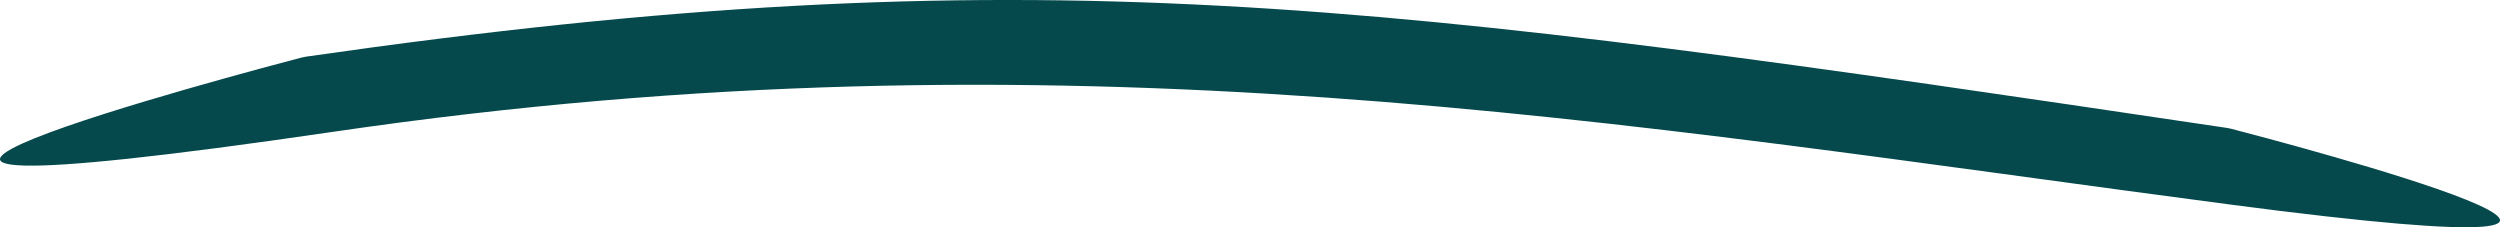<svg width="77" height="7" viewBox="0 0 77 7" fill="none" xmlns="http://www.w3.org/2000/svg">
<path d="M9.26 1.78C9.331 1.762 9.394 1.75 9.467 1.739C31.768 -1.468 42.398 0.049 68.539 3.932C68.608 3.942 68.667 3.953 68.734 3.97C70.116 4.329 86.678 8.666 68.644 6.294C49.842 3.822 32.859 0.747 10.28 4.057C-11.411 7.237 7.722 2.183 9.26 1.78Z" fill="#05494C"/>
</svg>
